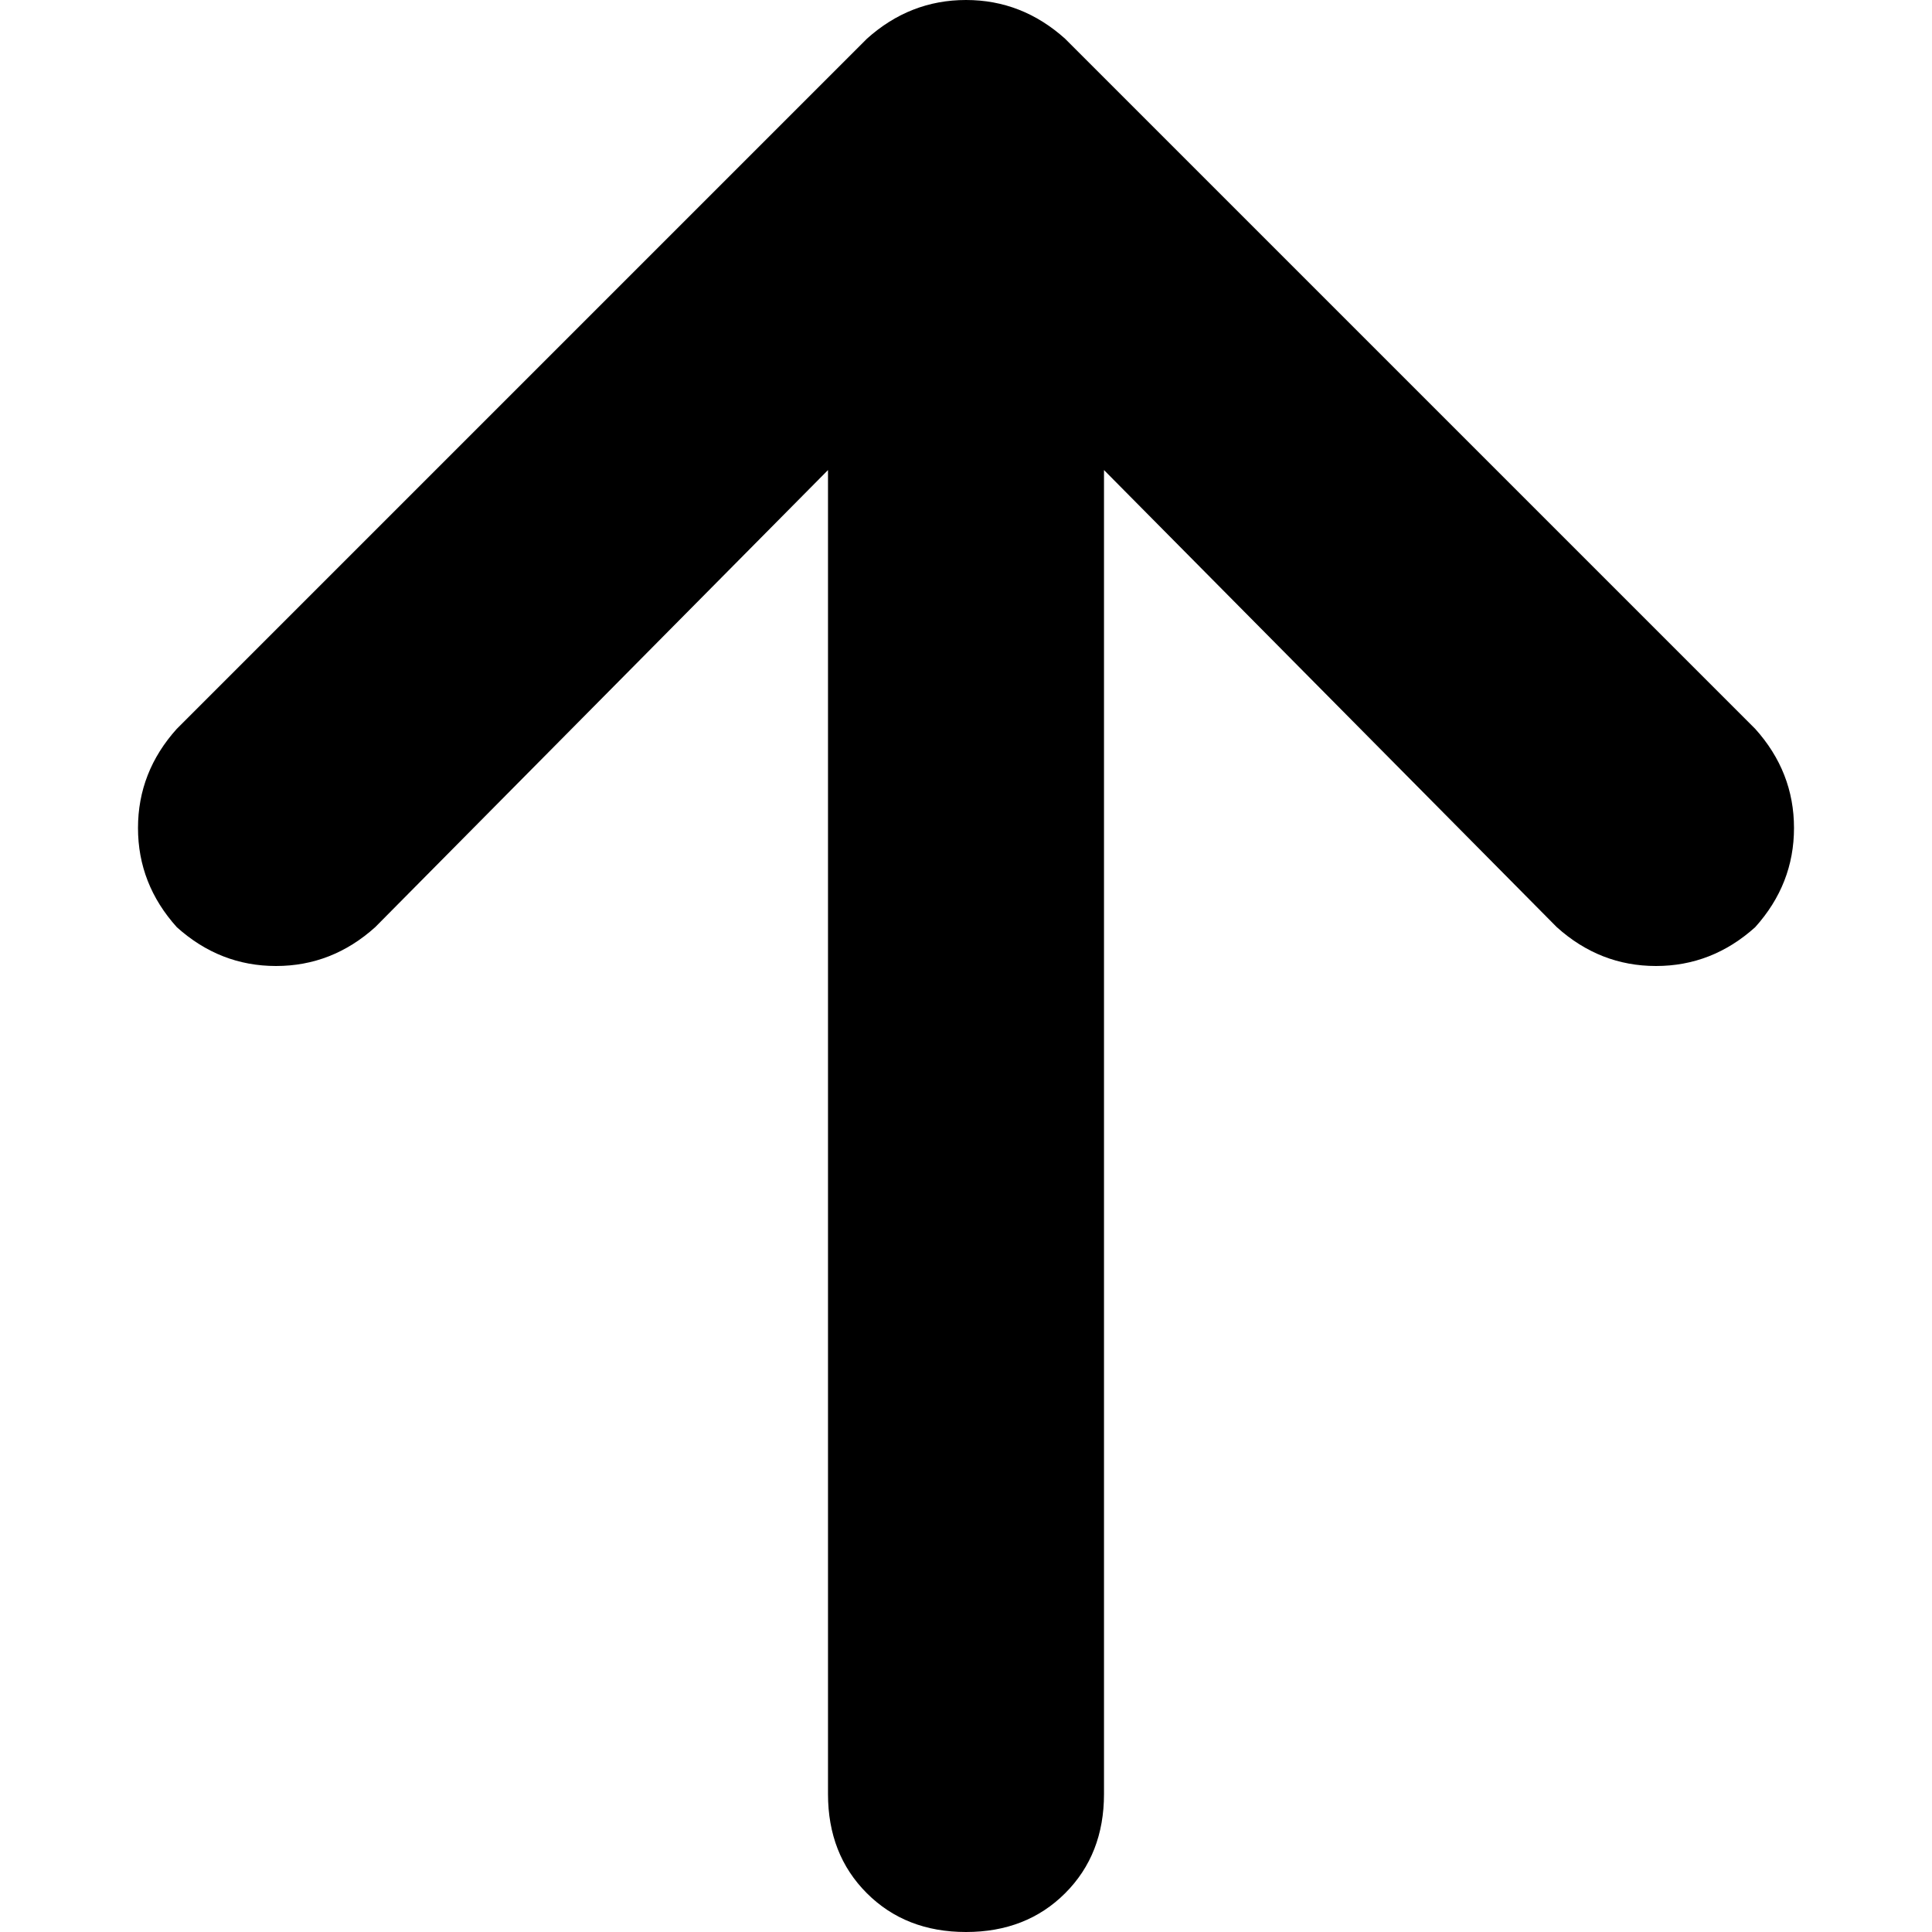 <svg xmlns="http://www.w3.org/2000/svg" viewBox="0 0 512 512">
  <path d="M 282.286 10.286 Q 270.857 0 256 0 L 256 0 L 256 0 Q 241.143 0 229.714 10.286 L 46.857 193.143 L 46.857 193.143 Q 36.571 204.571 36.571 219.429 Q 36.571 234.286 46.857 245.714 Q 58.286 256 73.143 256 Q 88 256 99.429 245.714 L 219.429 124.571 L 219.429 124.571 L 219.429 475.429 L 219.429 475.429 Q 219.429 491.429 229.714 501.714 Q 240 512 256 512 Q 272 512 282.286 501.714 Q 292.571 491.429 292.571 475.429 L 292.571 124.571 L 292.571 124.571 L 412.571 245.714 L 412.571 245.714 Q 424 256 438.857 256 Q 453.714 256 465.143 245.714 Q 475.429 234.286 475.429 219.429 Q 475.429 204.571 465.143 193.143 L 282.286 10.286 L 282.286 10.286 Z" />
</svg>